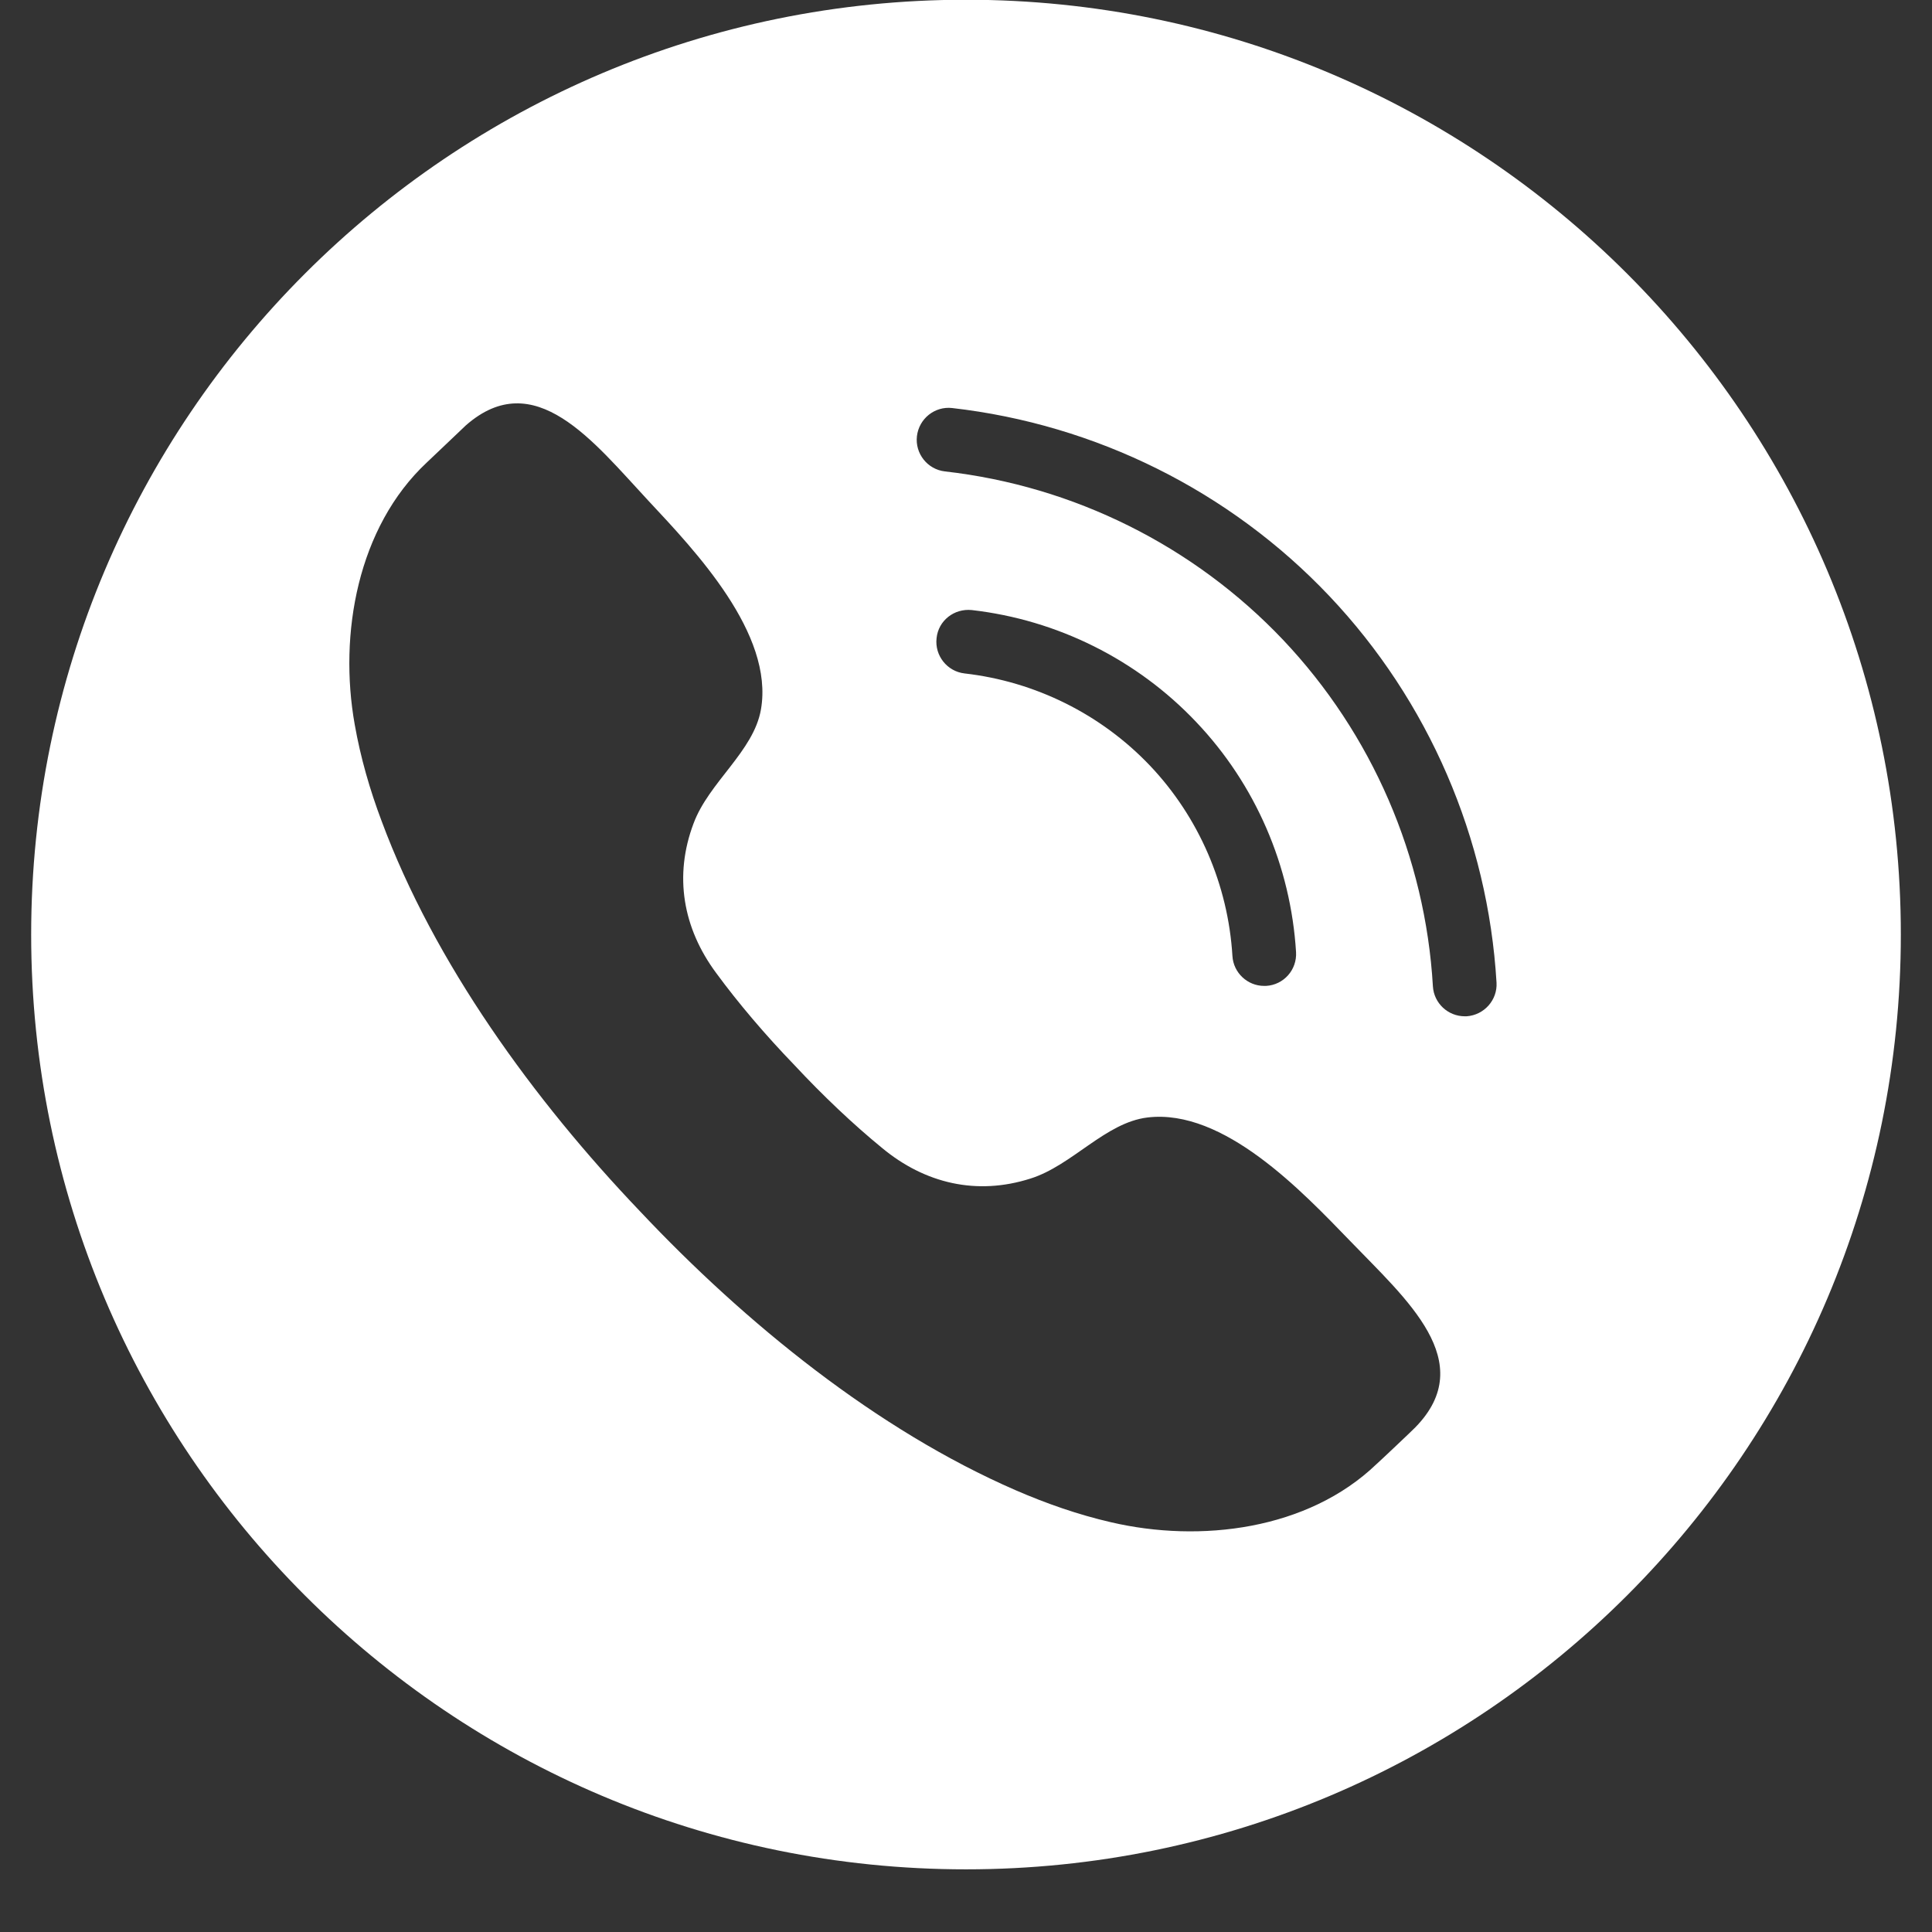 <svg xmlns="http://www.w3.org/2000/svg" xmlns:xlink="http://www.w3.org/1999/xlink" width="40" zoomAndPan="magnify" viewBox="0 0 30 30" height="40" preserveAspectRatio="xMidYMid meet" version="1.0"><rect x="0" y="0" width="30" height="30" fill="#333333" stroke="none"/><defs><clipPath id="6fe6b37ec1"><path d="M 0.484 0 L 29.516 0 L 29.516 29.031 L 0.484 29.031 Z M 0.484 0 " clip-rule="nonzero"/></clipPath></defs><g clip-path="url(#6fe6b37ec1)"><path fill="#ffffff" d="M 22.773 15.781 C 22.766 15.781 22.754 15.781 22.746 15.781 C 22.484 15.781 22.266 15.578 22.25 15.316 C 22.133 13.305 21.305 11.395 19.922 9.934 C 18.539 8.477 16.676 7.547 14.672 7.32 C 14.402 7.289 14.207 7.043 14.238 6.773 C 14.27 6.5 14.516 6.305 14.785 6.336 C 17.016 6.59 19.098 7.625 20.641 9.254 C 22.184 10.883 23.105 13.016 23.238 15.258 C 23.254 15.527 23.047 15.762 22.773 15.781 Z M 14.543 9.91 C 14.57 9.637 14.816 9.445 15.09 9.473 C 16.418 9.625 17.656 10.242 18.574 11.211 C 19.496 12.18 20.043 13.449 20.125 14.785 C 20.141 15.059 19.934 15.293 19.66 15.309 C 19.648 15.309 19.641 15.309 19.629 15.309 C 19.371 15.309 19.152 15.105 19.137 14.844 C 19.07 13.742 18.617 12.691 17.859 11.891 C 17.098 11.09 16.074 10.582 14.977 10.457 C 14.707 10.426 14.512 10.18 14.543 9.91 Z M 21.977 22.164 C 21.965 22.18 21.391 22.723 21.375 22.734 C 20.309 23.758 18.637 23.961 17.25 23.637 C 16.742 23.52 16.25 23.348 15.773 23.141 C 13.621 22.207 11.578 20.551 9.938 18.809 C 8.285 17.078 6.742 14.949 5.926 12.75 C 5.742 12.262 5.598 11.762 5.508 11.25 C 5.258 9.848 5.551 8.188 6.629 7.18 C 6.645 7.164 7.219 6.621 7.234 6.605 C 8.301 5.668 9.215 6.859 10.066 7.773 C 10.797 8.555 12.02 9.84 11.816 11.016 C 11.703 11.668 11.008 12.145 10.77 12.785 C 10.461 13.602 10.605 14.414 11.121 15.109 C 11.465 15.578 11.887 16.074 12.336 16.539 C 12.773 17.008 13.246 17.457 13.695 17.824 C 14.363 18.379 15.168 18.566 16 18.301 C 16.648 18.098 17.164 17.43 17.82 17.352 C 19.004 17.211 20.223 18.504 20.965 19.27 C 21.832 20.172 22.973 21.145 21.977 22.164 Z M 15 -0.004 C 6.984 -0.004 0.484 6.496 0.484 14.512 C 0.484 22.527 6.984 29.027 15 29.027 C 23.016 29.027 29.516 22.527 29.516 14.512 C 29.516 6.496 23.016 -0.004 15 -0.004 " fill-opacity="1" fill-rule="nonzero"/></g></svg>